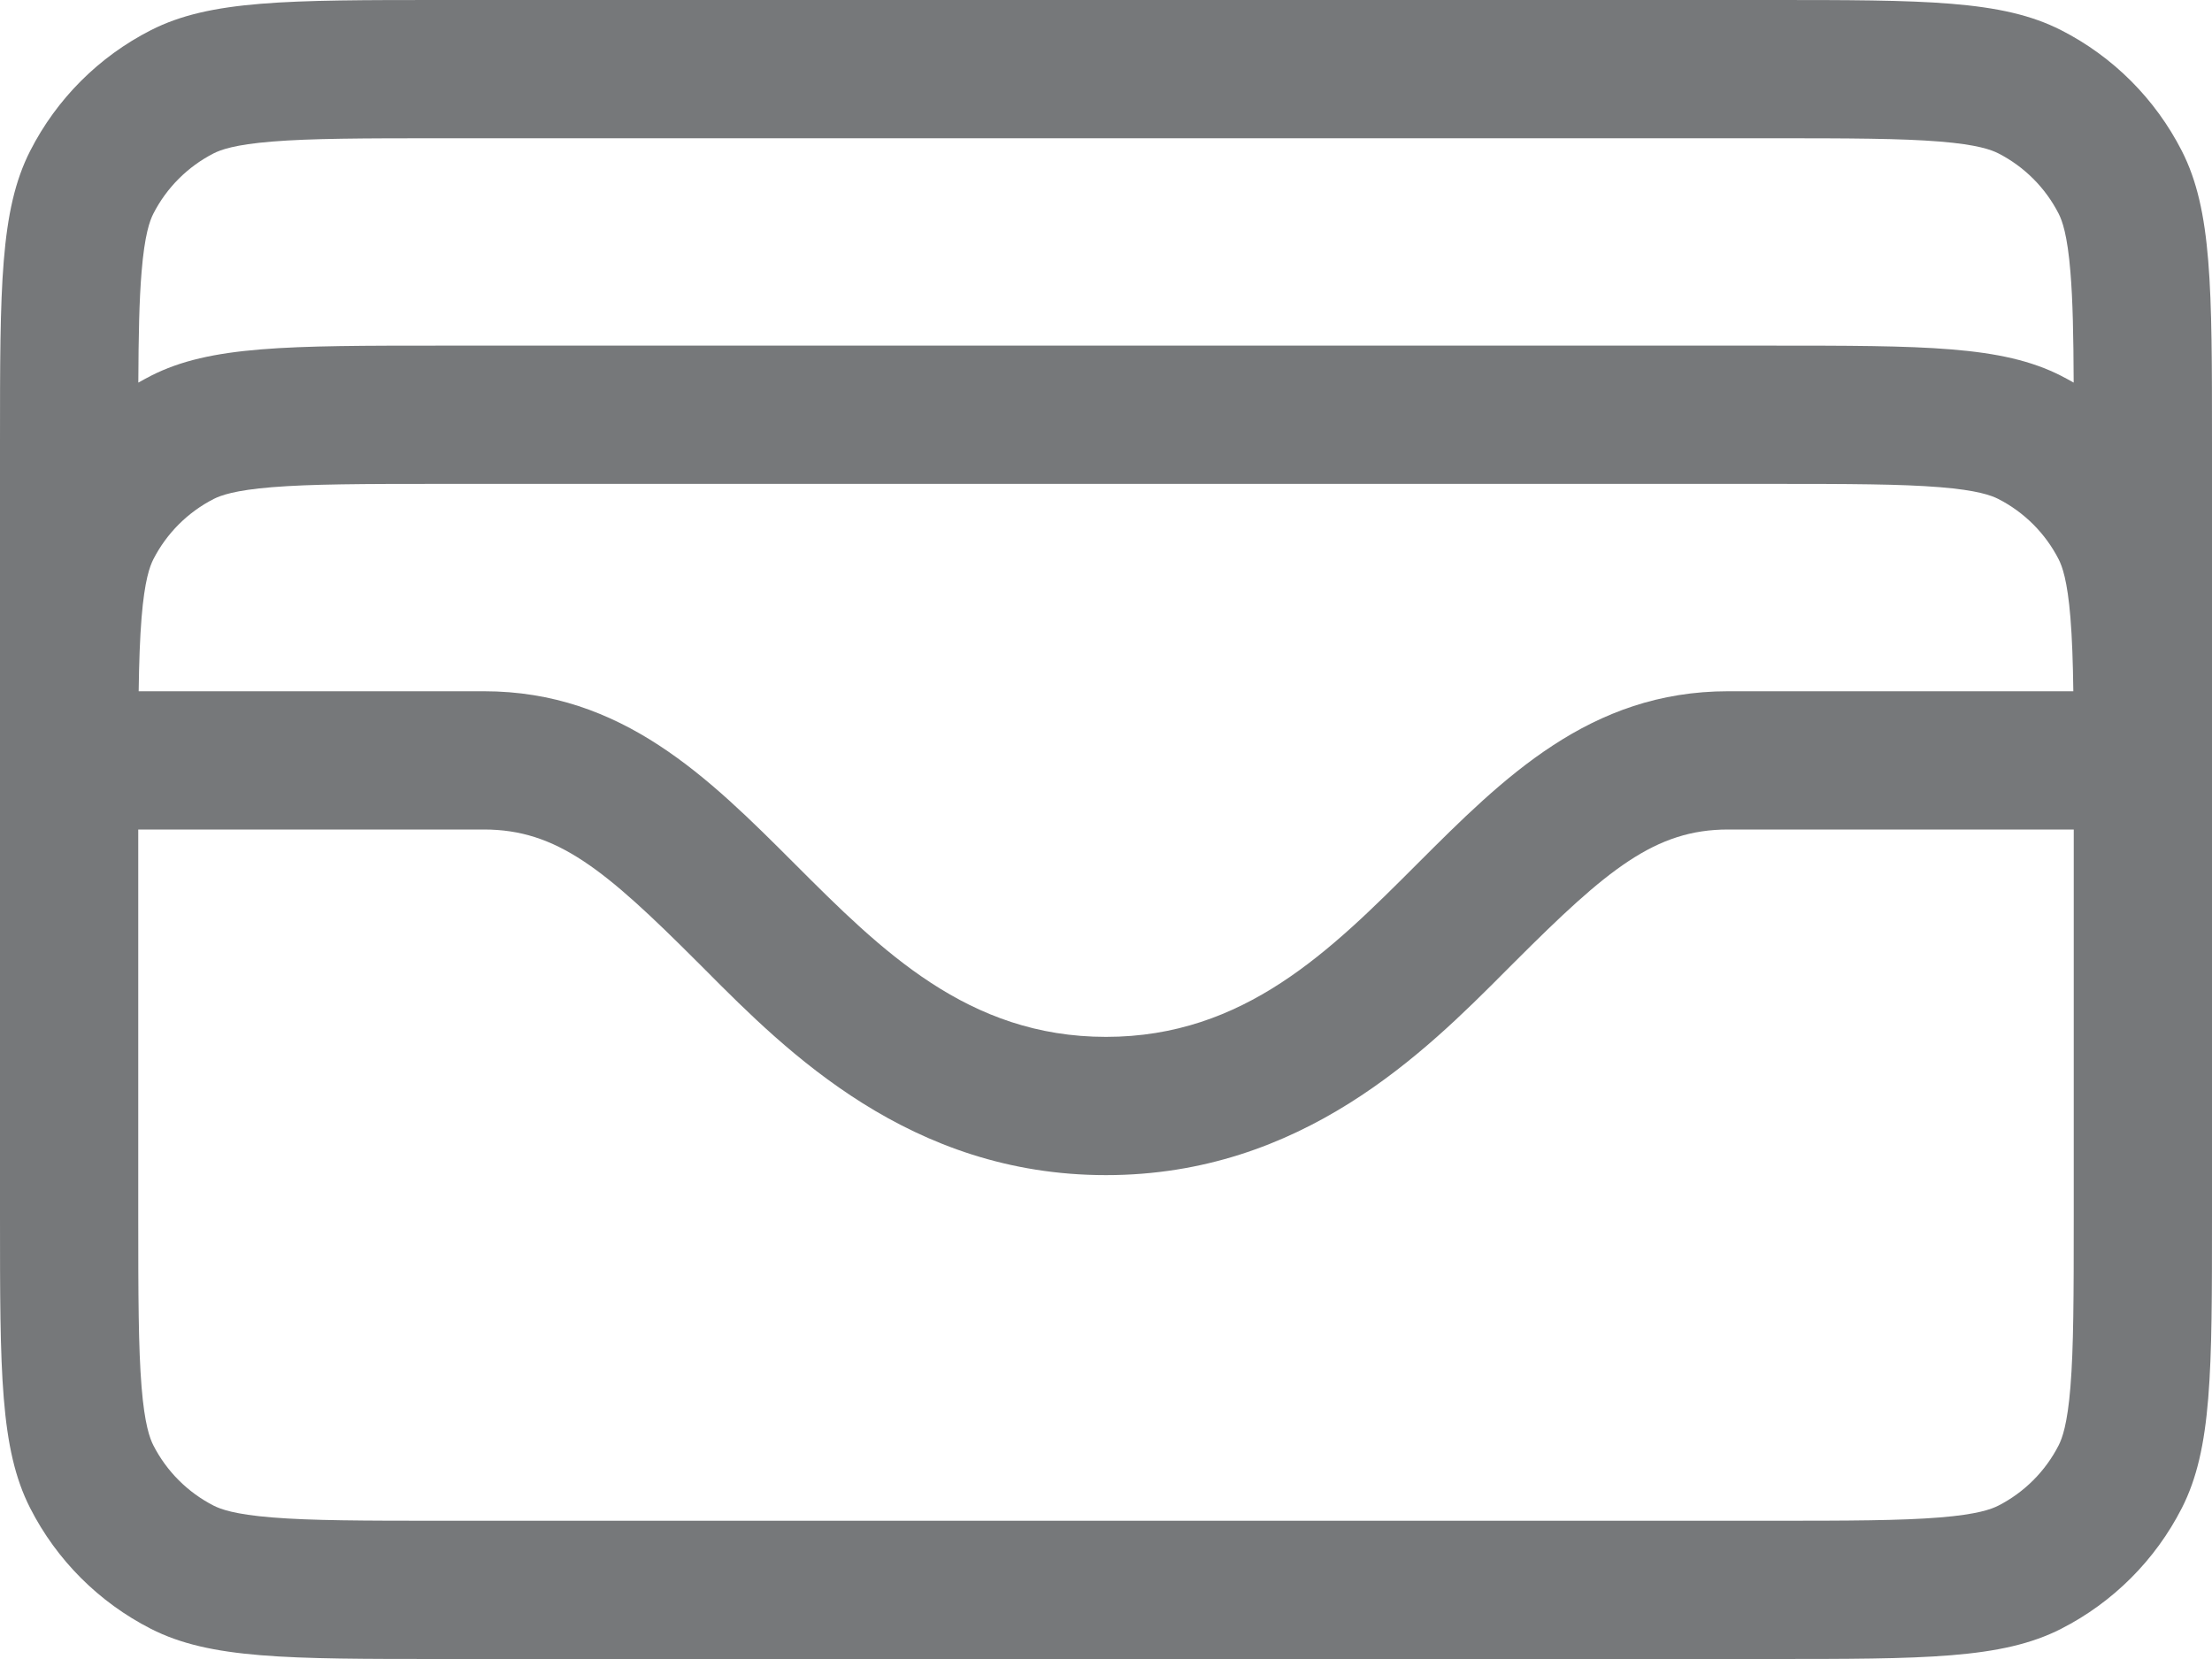 <svg width="32" height="24" viewBox="0 0 32 24" fill="none" xmlns="http://www.w3.org/2000/svg">
<path fill-rule="evenodd" clip-rule="evenodd" d="M0 6.4C0 4.16 0 3.04 0.436 2.184C0.819 1.431 1.431 0.819 2.184 0.436C3.04 0 4.16 0 6.4 0H25.6C27.84 0 28.96 0 29.816 0.436C30.569 0.819 31.18 1.431 31.564 2.184C32 3.04 32 4.16 32 6.4V17.6C32 19.84 32 20.96 31.564 21.816C31.18 22.569 30.569 23.18 29.816 23.564C28.96 24 27.84 24 25.6 24H6.4C4.16 24 3.04 24 2.184 23.564C1.431 23.18 0.819 22.569 0.436 21.816C0 20.96 0 19.84 0 17.6V6.4ZM30 12H25C23.943 12 23.249 12.579 21.914 13.914L21.788 14.04C20.62 15.213 18.839 17 16 17C13.161 17 11.38 15.213 10.212 14.04L10.086 13.914C8.751 12.579 8.057 12 7 12H2V17.6C2 18.753 2.002 19.498 2.048 20.064C2.092 20.608 2.168 20.809 2.218 20.908C2.41 21.284 2.716 21.59 3.092 21.782C3.191 21.832 3.392 21.908 3.936 21.952C4.502 21.998 5.247 22 6.4 22H25.6C26.753 22 27.498 21.998 28.064 21.952C28.608 21.908 28.809 21.832 28.908 21.782C29.284 21.59 29.59 21.284 29.782 20.908C29.832 20.809 29.908 20.608 29.952 20.064C29.998 19.498 30 18.753 30 17.6V12ZM6.4 2H25.6C26.753 2 27.498 2.002 28.064 2.048C28.608 2.092 28.809 2.168 28.908 2.218C29.284 2.41 29.59 2.716 29.782 3.092C29.832 3.191 29.908 3.392 29.952 3.936C29.986 4.346 29.996 4.85 29.999 5.535C29.939 5.501 29.878 5.468 29.816 5.436C28.96 5 27.84 5 25.6 5H6.4C4.16 5 3.04 5 2.184 5.436C2.122 5.468 2.061 5.501 2.001 5.535C2.004 4.85 2.014 4.346 2.048 3.936C2.092 3.392 2.168 3.191 2.218 3.092C2.41 2.716 2.716 2.41 3.092 2.218C3.191 2.168 3.392 2.092 3.936 2.048C4.502 2.002 5.247 2 6.4 2ZM25.6 7H6.4C5.247 7 4.502 7.002 3.936 7.048C3.392 7.092 3.191 7.168 3.092 7.218C2.716 7.41 2.41 7.716 2.218 8.092C2.168 8.191 2.092 8.392 2.048 8.936C2.024 9.231 2.012 9.575 2.006 10H7C9 10 10.25 11.25 11.5 12.5C12.75 13.75 14 15 16 15C18 15 19.25 13.75 20.5 12.5C21.75 11.25 23 10 25 10H29.994C29.988 9.575 29.976 9.231 29.952 8.936C29.908 8.392 29.832 8.191 29.782 8.092C29.59 7.716 29.284 7.41 28.908 7.218C28.809 7.168 28.608 7.092 28.064 7.048C27.498 7.002 26.753 7 25.6 7Z" fill="#76787A"/>
</svg>
